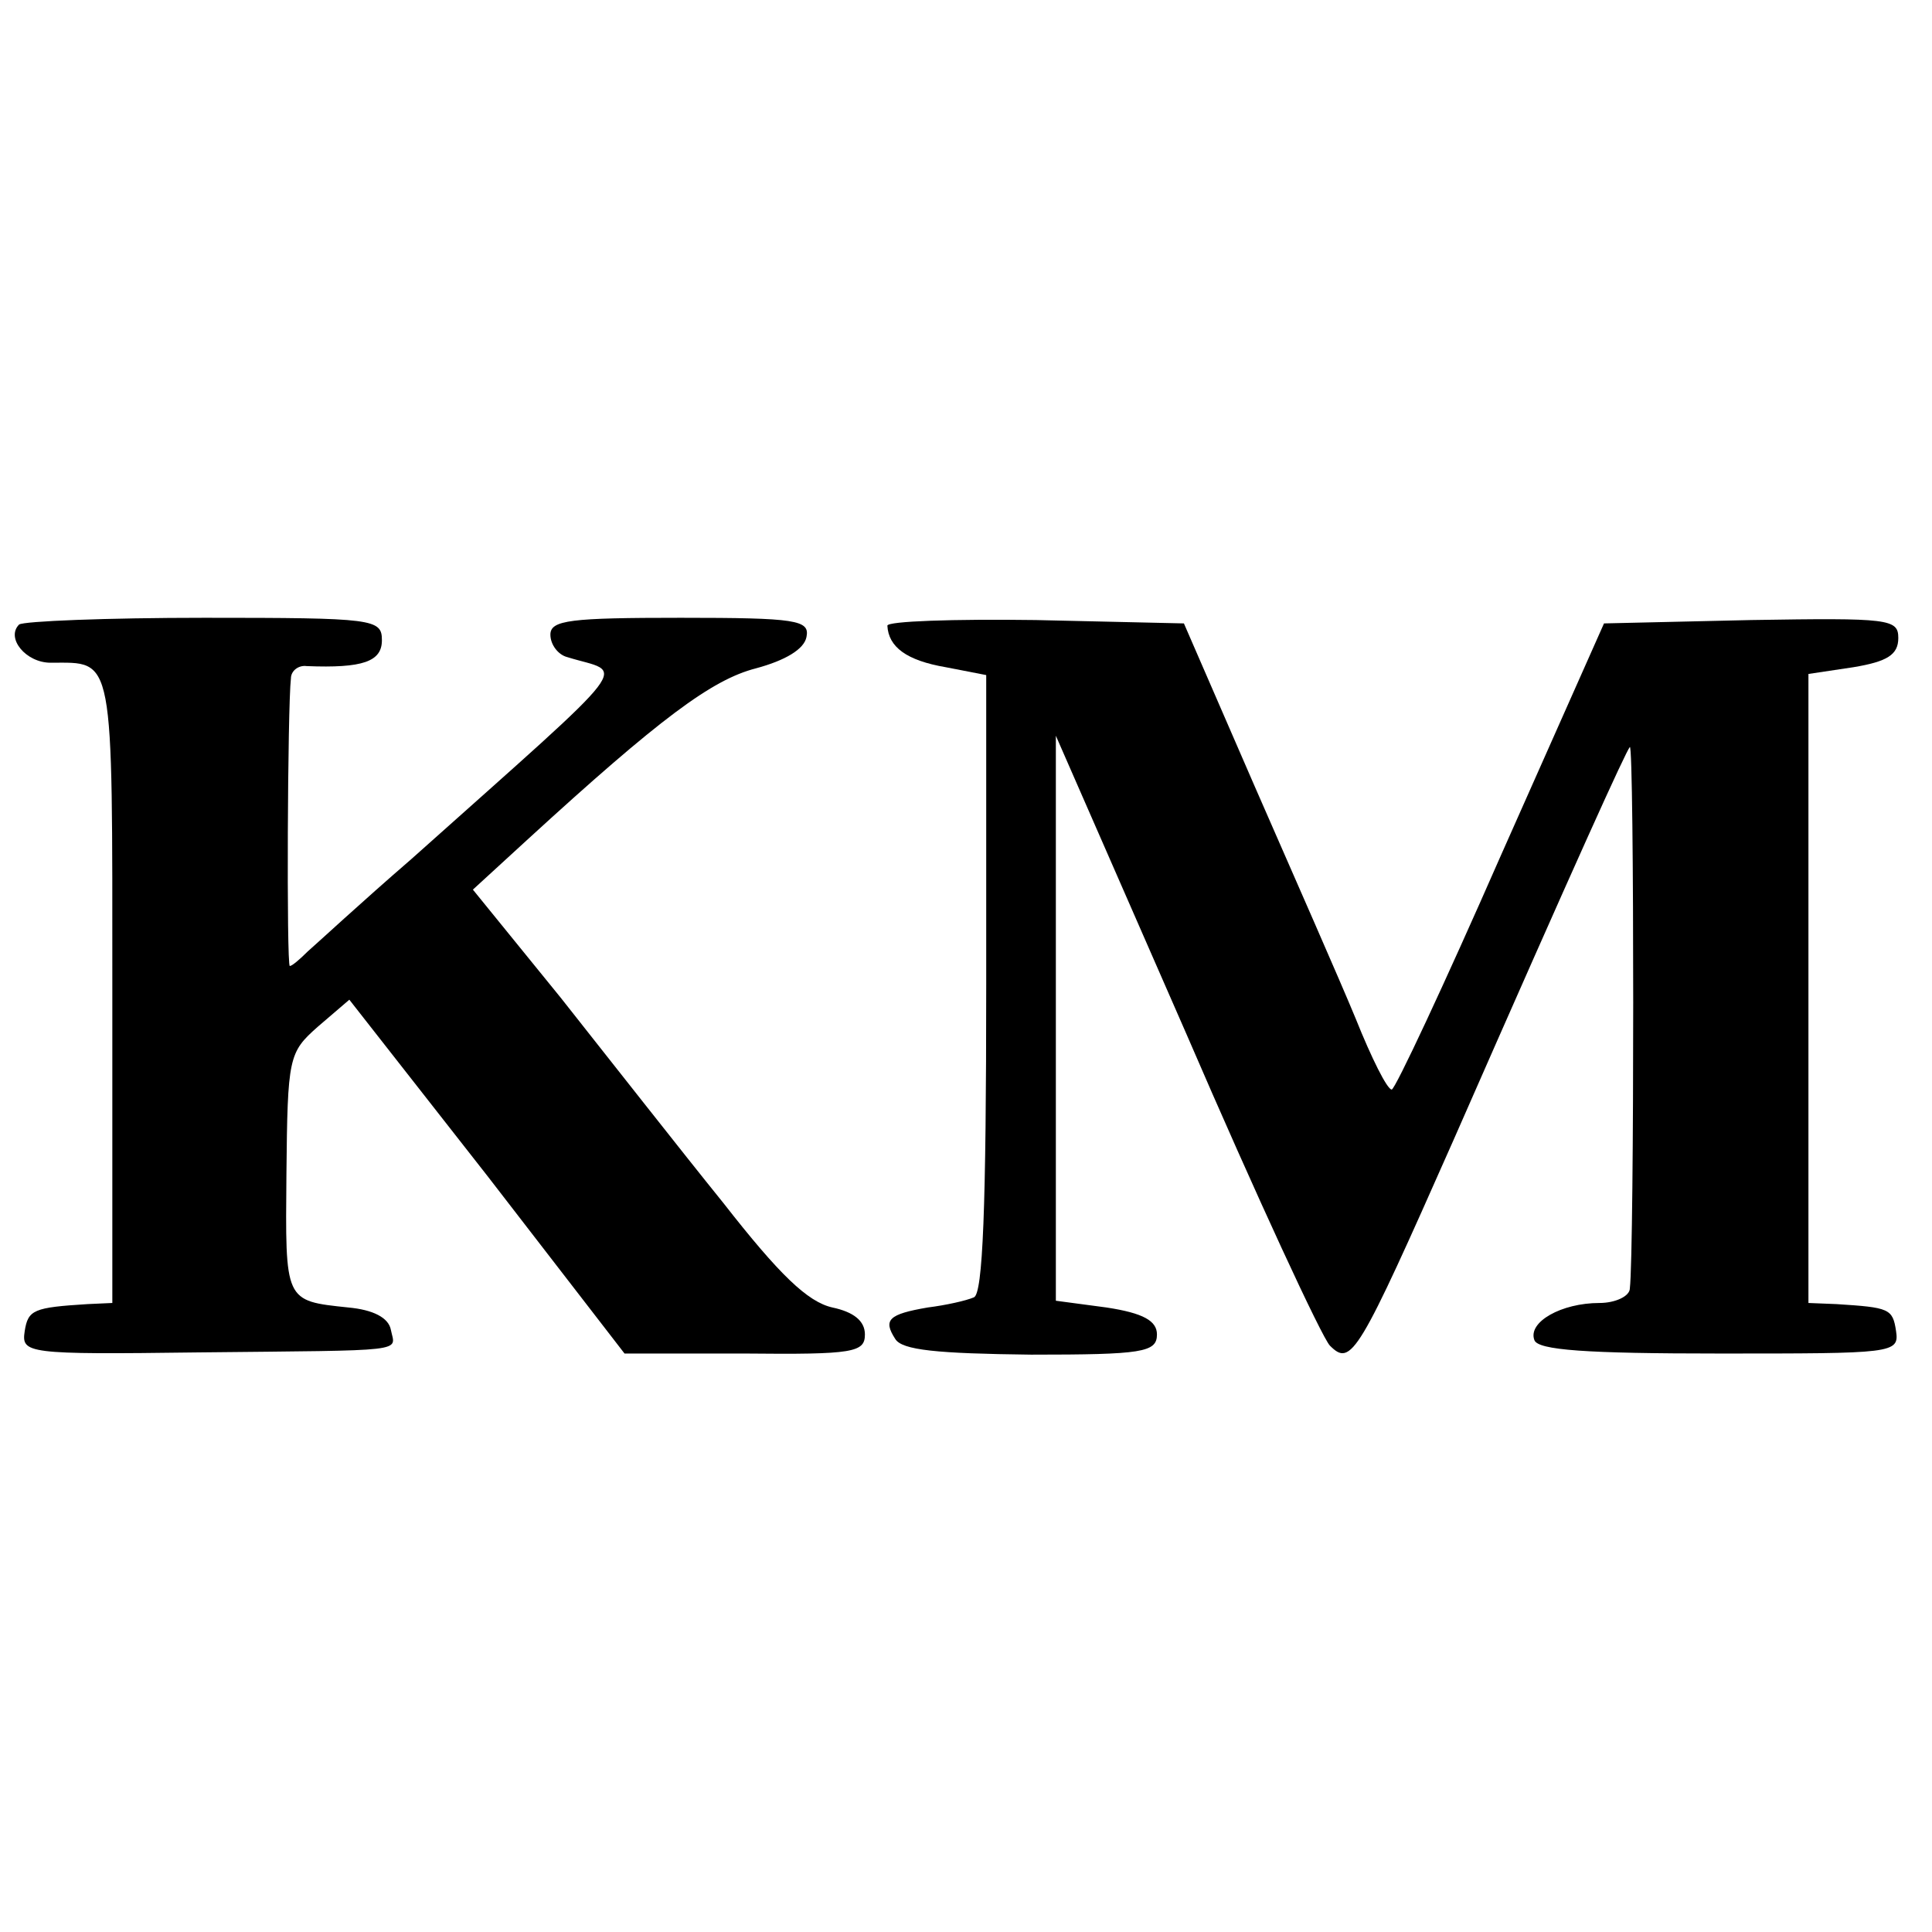 <?xml version="1.0" standalone="no"?>
<!DOCTYPE svg PUBLIC "-//W3C//DTD SVG 20010904//EN"
 "http://www.w3.org/TR/2001/REC-SVG-20010904/DTD/svg10.dtd">
<svg version="1.0" xmlns="http://www.w3.org/2000/svg"
 width="172pt" height="172pt" viewBox="0 0 172 172"
 preserveAspectRatio="xMidYMid meet">
<g transform="translate(0,172) scale(0.1,-0.1)"
fill="#000000" stroke="none">
<path d="M17 1164 c-12 -12 6 -34 28 -34 57 0 55 11 55 -291 l0 -279 -22 -1
c-48 -3 -53 -5 -56 -24 -3 -20 1 -21 155 -19 189 2 175 0 171 20 -2 11 -16 18
-38 20 -57 6 -56 5 -55 119 1 104 2 108 28 131 l28 24 123 -157 122 -158 107
0 c97 -1 107 1 107 17 0 12 -10 20 -29 24 -22 5 -47 29 -97 93 -38 47 -103
130 -145 183 l-78 96 48 44 c119 109 165 143 204 153 26 7 43 17 45 28 3 15
-9 17 -112 17 -98 0 -116 -2 -116 -15 0 -9 7 -18 15 -20 51 -16 67 4 -139
-180 -44 -38 -85 -76 -92 -82 -7 -7 -14 -13 -16 -13 -3 0 -2 231 1 256 0 7 7
12 14 11 50 -2 67 4 67 23 0 19 -7 20 -158 20 -87 0 -161 -3 -165 -6z"/>
<path d="M790 1163 c1 -19 17 -31 52 -37 l36 -7 0 -275 c0 -200 -3 -276 -11
-279 -7 -3 -25 -7 -41 -9 -35 -6 -40 -11 -29 -28 6 -10 37 -13 121 -14 99 0
112 2 112 18 0 12 -12 19 -45 24 l-45 6 0 252 0 251 116 -265 c63 -146 121
-271 128 -278 19 -19 25 -9 110 183 112 255 153 345 157 350 4 3 4 -449 0
-482 0 -7 -13 -13 -27 -13 -34 0 -64 -17 -58 -33 3 -9 46 -12 165 -12 154 0
160 0 157 20 -3 20 -6 21 -53 24 l-25 1 0 280 0 280 40 6 c30 5 40 11 40 26 0
17 -8 18 -131 16 l-131 -3 -92 -207 c-50 -114 -94 -208 -97 -208 -4 0 -18 28
-32 63 -14 34 -55 127 -90 207 l-63 145 -132 3 c-73 1 -132 -1 -132 -5z"/>
</g>
</svg>
